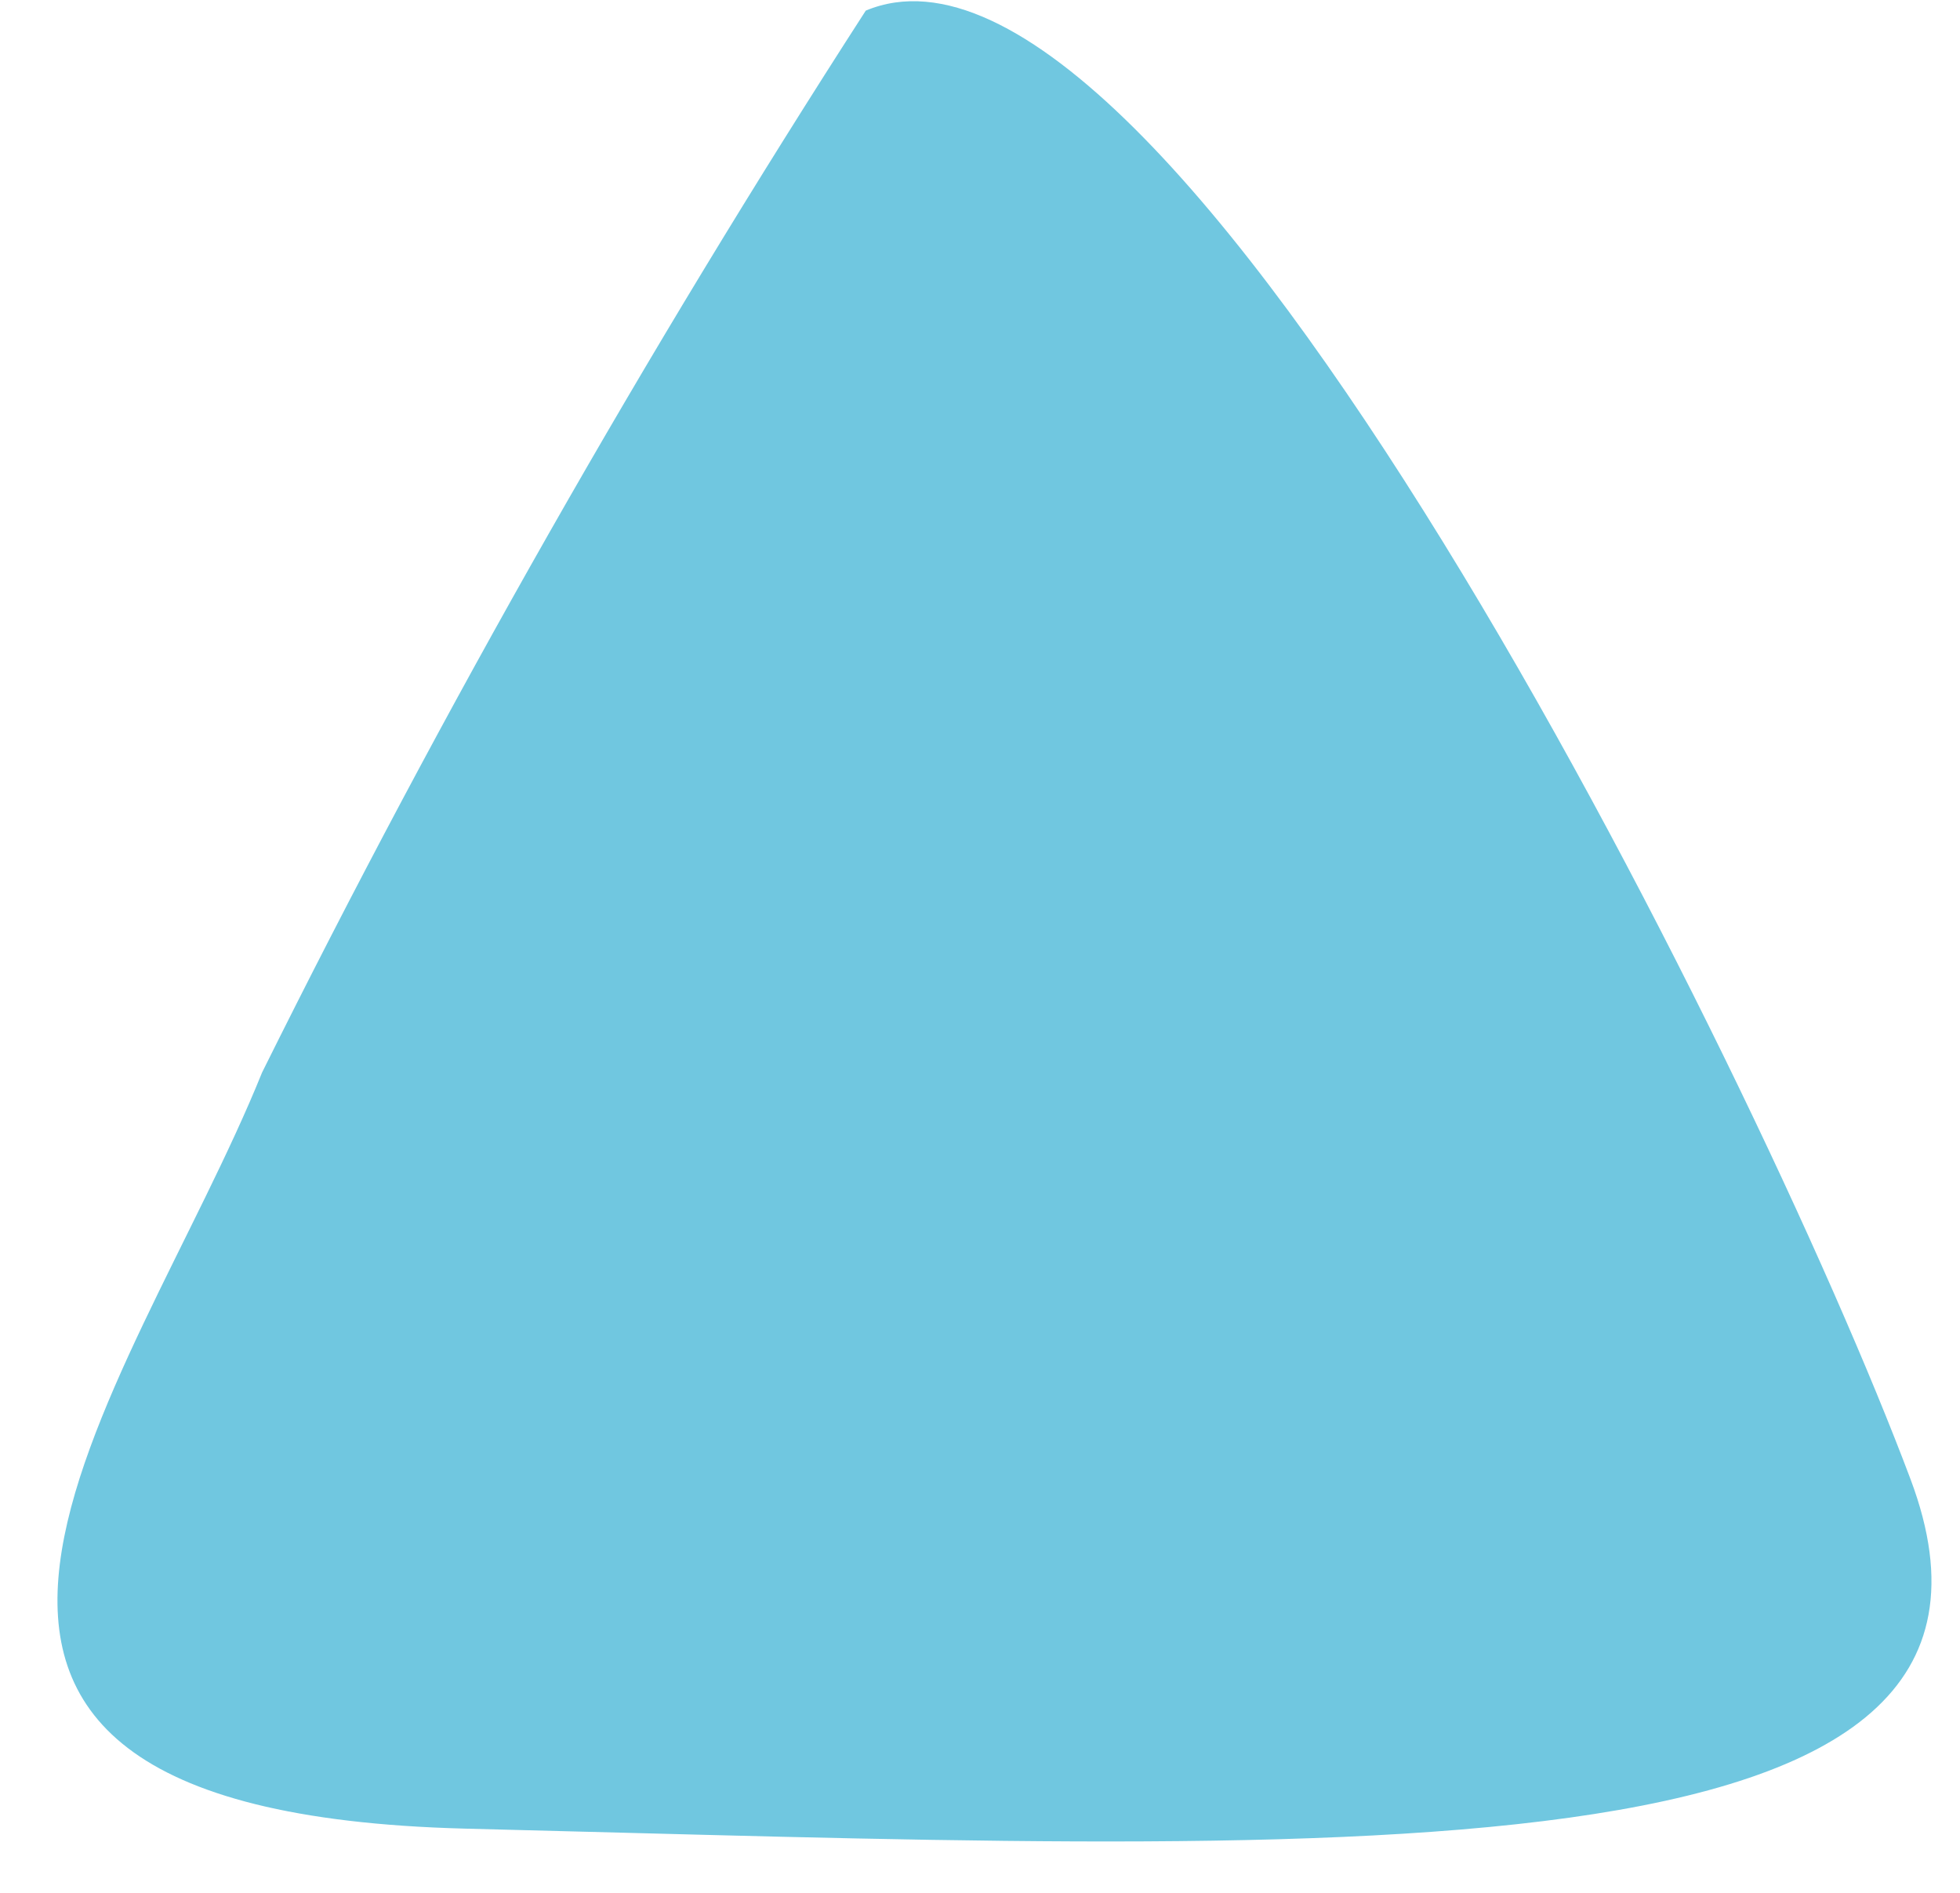 <?xml version="1.0" encoding="UTF-8"?> <svg xmlns="http://www.w3.org/2000/svg" width="29" height="28" viewBox="0 0 29 28" fill="none"> <g style="mix-blend-mode:multiply"> <path d="M12.81 0.157C9.542 5.222 6.56 10.465 3.878 15.864C1.965 20.606 -3.189 26.788 6.875 27.05C19.622 27.364 30.575 28.028 28.269 21.884C25.963 15.74 17.276 -1.711 12.81 0.157Z" fill="#70C7E0"></path> </g> </svg> 